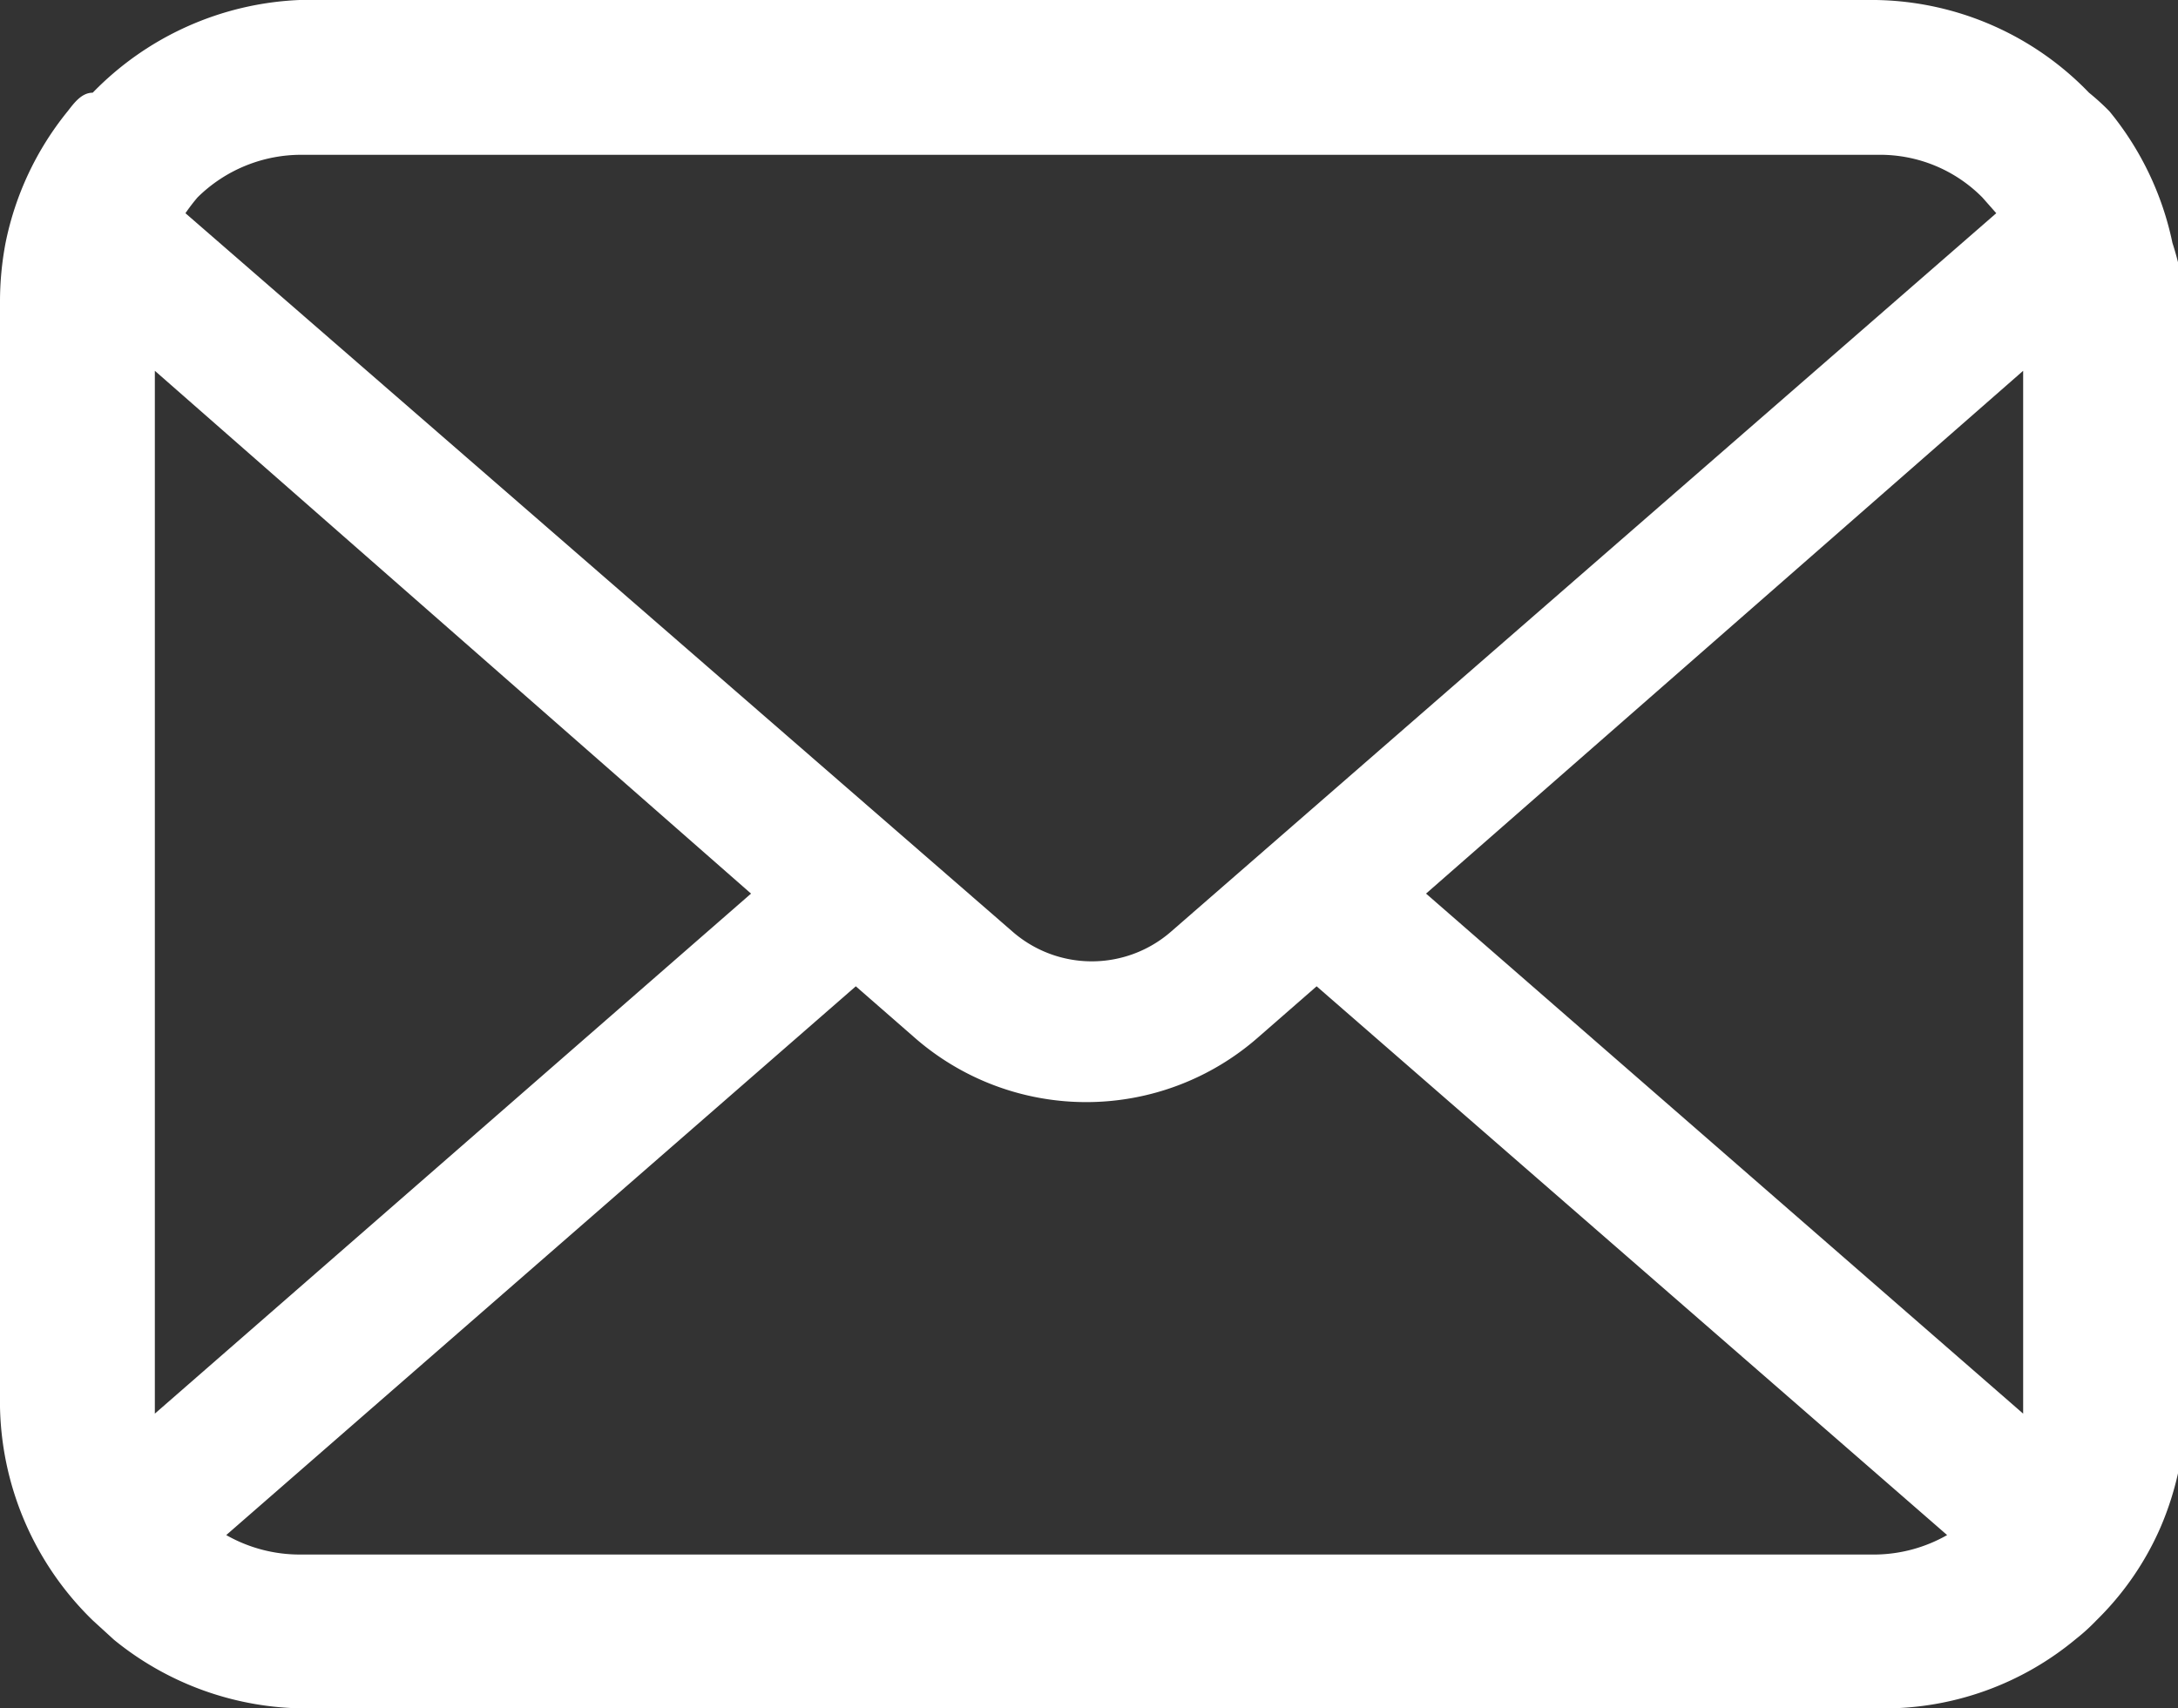 <svg viewBox="0 0 23.49 18.43" xmlns="http://www.w3.org/2000/svg"><rect x="0" y="0" width="23.49" height="18.43" fill="#333333" stroke="none"/><path d="m23.43 2.62a3.29 3.29 0 0 0 -.68-1.42 2.62 2.62 0 0 0 -.22-.2 3.26 3.26 0 0 0 -2.3-1h-17a3.3 3.3 0 0 0 -2.23 1c-.12 0-.2.11-.27.2a3.28 3.28 0 0 0 -.67 1.42 3.39 3.39 0 0 0 -.06.64v11.92a3.3 3.3 0 0 0 1 2.3l.23.21a3.28 3.28 0 0 0 2.08.74h17a3.23 3.23 0 0 0 2.08-.75 2.09 2.09 0 0 0 .22-.2 3.18 3.18 0 0 0 .69-1 3.31 3.31 0 0 0 .27-1.29v-11.93a3.39 3.39 0 0 0 -.14-.64zm-21.3-.49a1.59 1.59 0 0 1 1.13-.46h17a1.55 1.55 0 0 1 1.12.46l.15.17-8.9 7.75a1.3 1.3 0 0 1 -1.71 0l-8.92-7.75a2.09 2.09 0 0 1 .13-.17zm-.46 13.05v-11.18l6.43 5.64-6.43 5.61zm18.56 1.59h-17a1.6 1.6 0 0 1 -.79-.21l6.79-5.92.63.55a2.81 2.81 0 0 0 3.71 0l.63-.55 6.8 5.92a1.6 1.6 0 0 1 -.77.21zm1.59-1.59v.07l-6.44-5.61 6.44-5.64z" fill="#fff"/></svg>